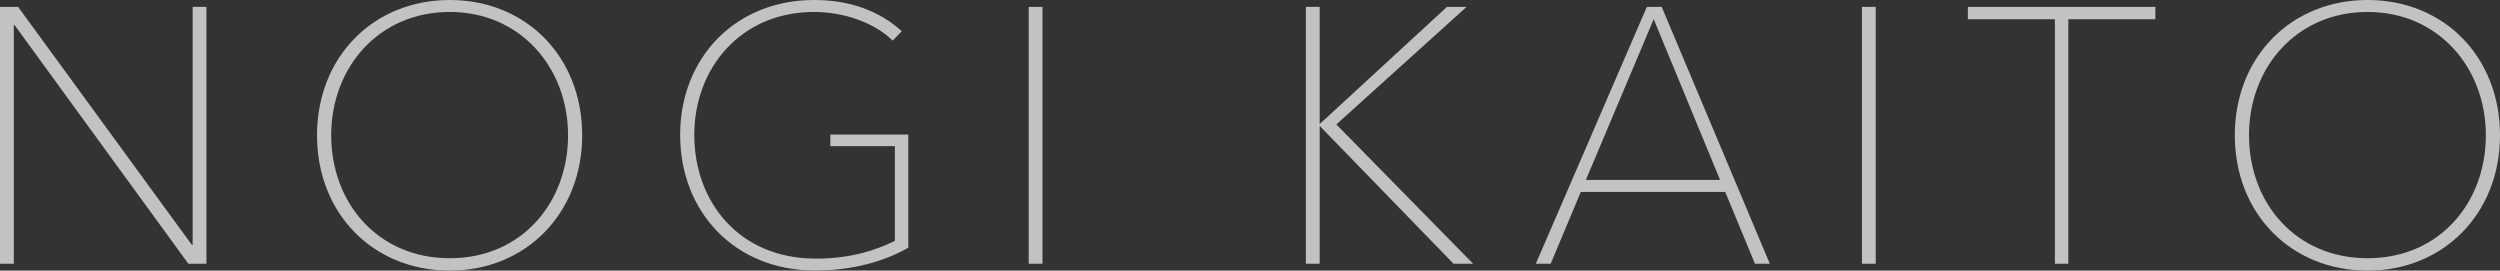 <?xml version="1.0" encoding="UTF-8"?>
<svg id="_レイヤー_2" data-name="レイヤー 2" xmlns="http://www.w3.org/2000/svg" viewBox="0 0 514.56 55.7">
  <rect x="0" y="0" width="514.56" height="55.7" fill="#333333" stroke="none"/>
  <defs>
    <style>
      .cls-1 {
        opacity: .7;
      }

      .cls-2 {
        fill: #fff;
        stroke-width: 0px;
      }
    </style>
  </defs>
  <g id="design">
    <g class="cls-1">
      <path class="cls-2" d="M39.5,50.4h.15V1.42h2.84v52.86h-3.73L2.99,5.15h-.15v49.13H0V1.42h3.73l35.76,48.98Z"/>
      <path class="cls-2" d="M92.58,55.7c-15.75,0-27.33-11.72-27.33-27.85S76.83,0,92.58,0s27.25,11.72,27.25,27.85-11.65,27.85-27.25,27.85ZM92.58,2.46c-14.63,0-24.41,11.42-24.41,25.38s9.63,25.31,24.41,25.31,24.34-11.42,24.34-25.31S107.14,2.46,92.58,2.46Z"/>
      <path class="cls-2" d="M183.74,8.36c-3.88-3.81-10.23-5.9-16.2-5.9-14.93,0-24.64,11.42-24.64,25.31s9.33,25.46,25.01,25.46c6.87,0,12.09-1.57,16.28-3.66v-19.49h-13.29v-2.39h16.05v23.29c-4.7,2.69-11.2,4.7-19.19,4.7-16.5,0-27.77-12.02-27.77-27.92S151.41,0,167.54,0c7.54,0,13.51,2.31,18.07,6.42l-1.87,1.94Z"/>
      <path class="cls-2" d="M214.57,54.28h-2.84V1.42h2.84v52.86Z"/>
      <path class="cls-2" d="M271.61,25.54l26.21-24.12h4.03l-26.8,24.19,28.15,28.67h-4.03l-27.55-28.37v28.37h-2.84V1.42h2.84v24.12Z"/>
      <path class="cls-2" d="M319.17,54.28h-3.06L338.96,1.42h3.06l22.25,52.86h-3.06l-6.12-14.78h-29.72l-6.2,14.78ZM326.41,37.03h27.62l-13.66-33.08-13.96,33.08Z"/>
      <path class="cls-2" d="M386.07,54.28h-2.84V1.42h2.84v52.86Z"/>
      <path class="cls-2" d="M425.71,54.28h-2.76V3.96h-17.92V1.42h38.6v2.54h-17.92v50.32Z"/>
      <path class="cls-2" d="M487.31,55.7c-15.75,0-27.33-11.72-27.33-27.85S471.55,0,487.31,0s27.25,11.72,27.25,27.85-11.65,27.85-27.25,27.85ZM487.31,2.46c-14.63,0-24.41,11.42-24.41,25.38s9.63,25.31,24.41,25.31,24.34-11.42,24.34-25.31-9.78-25.38-24.34-25.38Z"/>
    </g>
  </g>
</svg>